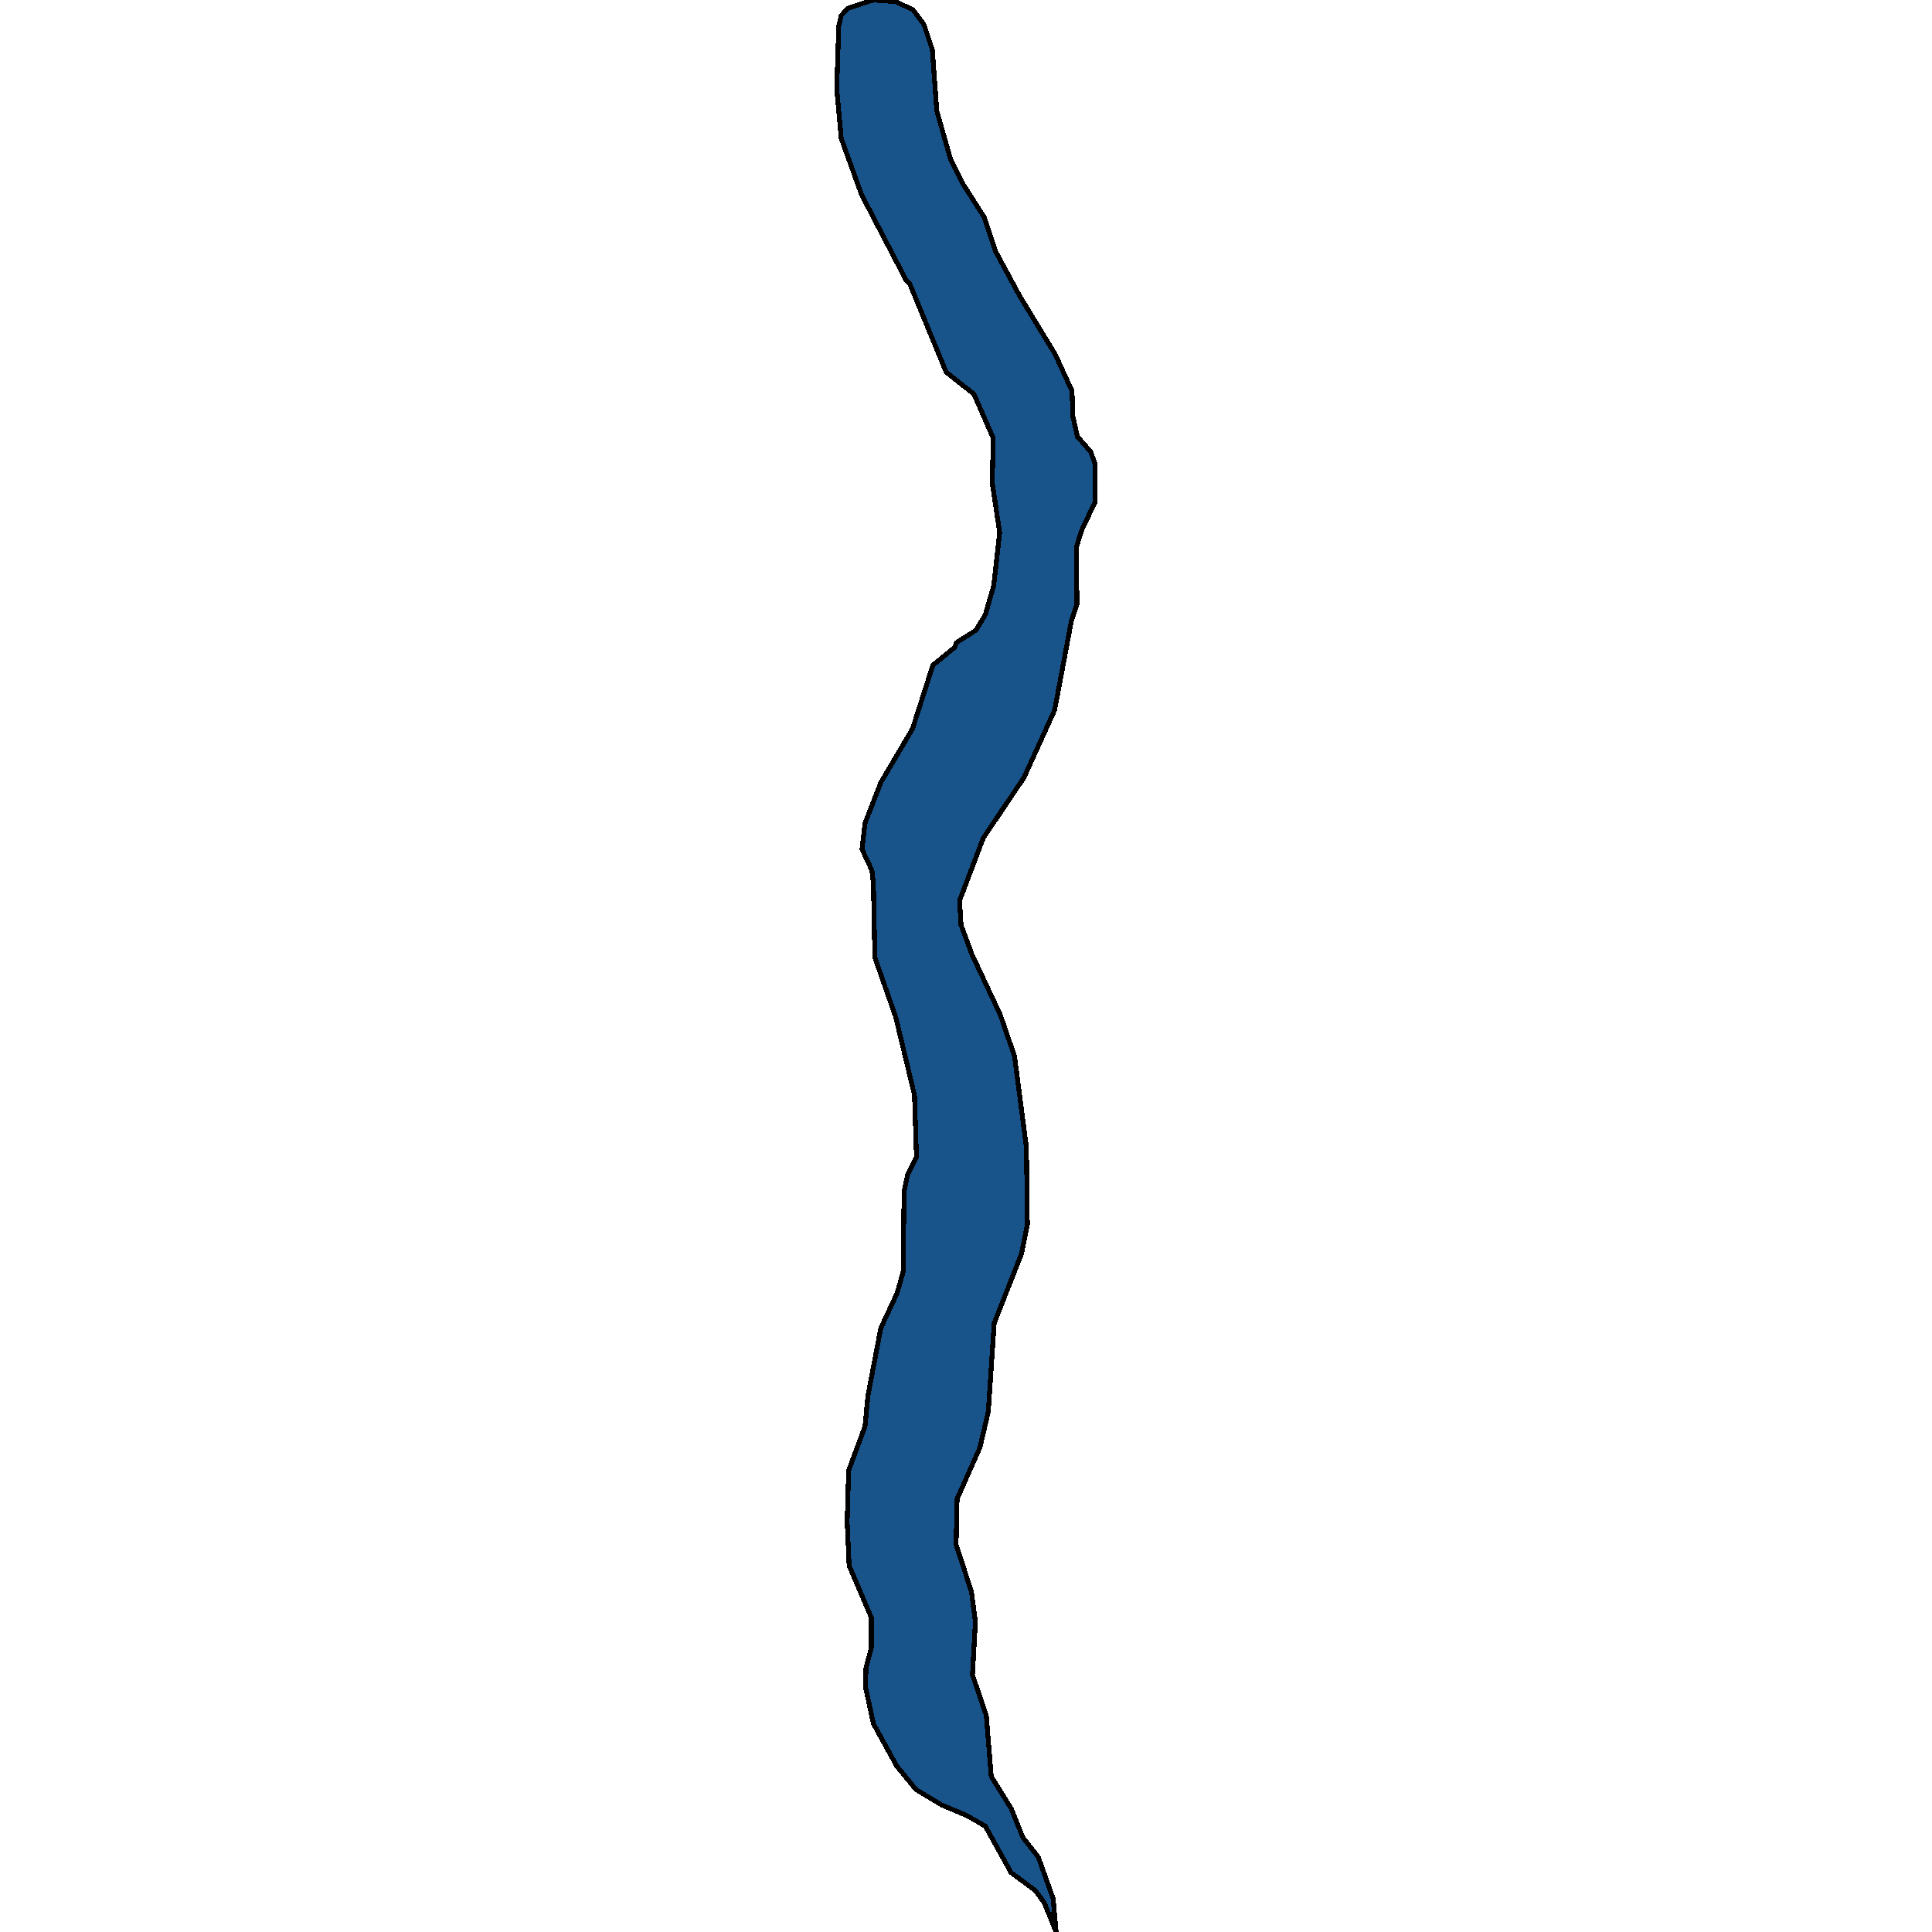 <svg xmlns="http://www.w3.org/2000/svg" width="400" height="400"><path style="stroke: black; fill: #18548a; shape-rendering: crispEdges; stroke-width: 1px;" d="M179.188,349.275L179.291,345.398L180.418,341.017L180.418,334.949L175.805,324.163L175.395,315.062L175.702,304.444L179.086,295.343L179.701,288.939L182.366,274.949L185.75,267.702L186.98,263.32L187.185,246.633L187.903,243.262L189.748,239.554L189.338,226.744L185.442,210.562L181.136,198.257L180.829,182.918L180.521,180.221L178.471,175.838L179.086,170.444L182.366,162.015L188.928,150.889L193.131,137.74L197.642,134.032L198.052,133.02L202.05,130.492L203.998,127.289L205.741,121.22L206.971,110.262L205.434,99.978L205.639,90.706L201.64,81.602L195.899,77.05L188.313,58.673L187.595,57.999L178.368,40.296L174.165,28.663L173.242,18.378L173.652,5.395L174.165,3.204L175.6,1.686L180.829,0L185.442,0.337L189.03,2.023L191.286,5.058L193.029,10.285L193.951,22.93L196.822,33.047L199.385,38.105L203.793,45.017L206.151,52.098L211.072,61.202L218.454,73.341L221.94,80.928L222.145,86.323L223.067,90.369L225.835,93.572L226.758,96.101L226.758,103.856L223.887,109.925L222.862,113.296L222.965,125.097L221.837,128.469L218.351,147.012L211.995,161.004L203.588,173.478L198.667,186.458L198.975,191.515L201.23,197.583L207.074,210.056L210.047,218.653L212.508,237.531L212.713,253.544L211.482,259.612L205.844,273.938L204.613,292.31L202.871,299.725L198.155,310.343L197.95,319.781L201.128,329.556L201.948,335.792L201.333,346.747L204.203,355.173L205.229,367.812L209.329,374.385L211.79,380.452L214.968,384.496L218.044,393.091L218.659,400L216.198,393.933L214.353,391.406L209.329,387.698L203.998,378.092L200.205,375.902L194.976,373.711L189.645,370.509L185.647,365.622L180.829,356.858Z"></path></svg>